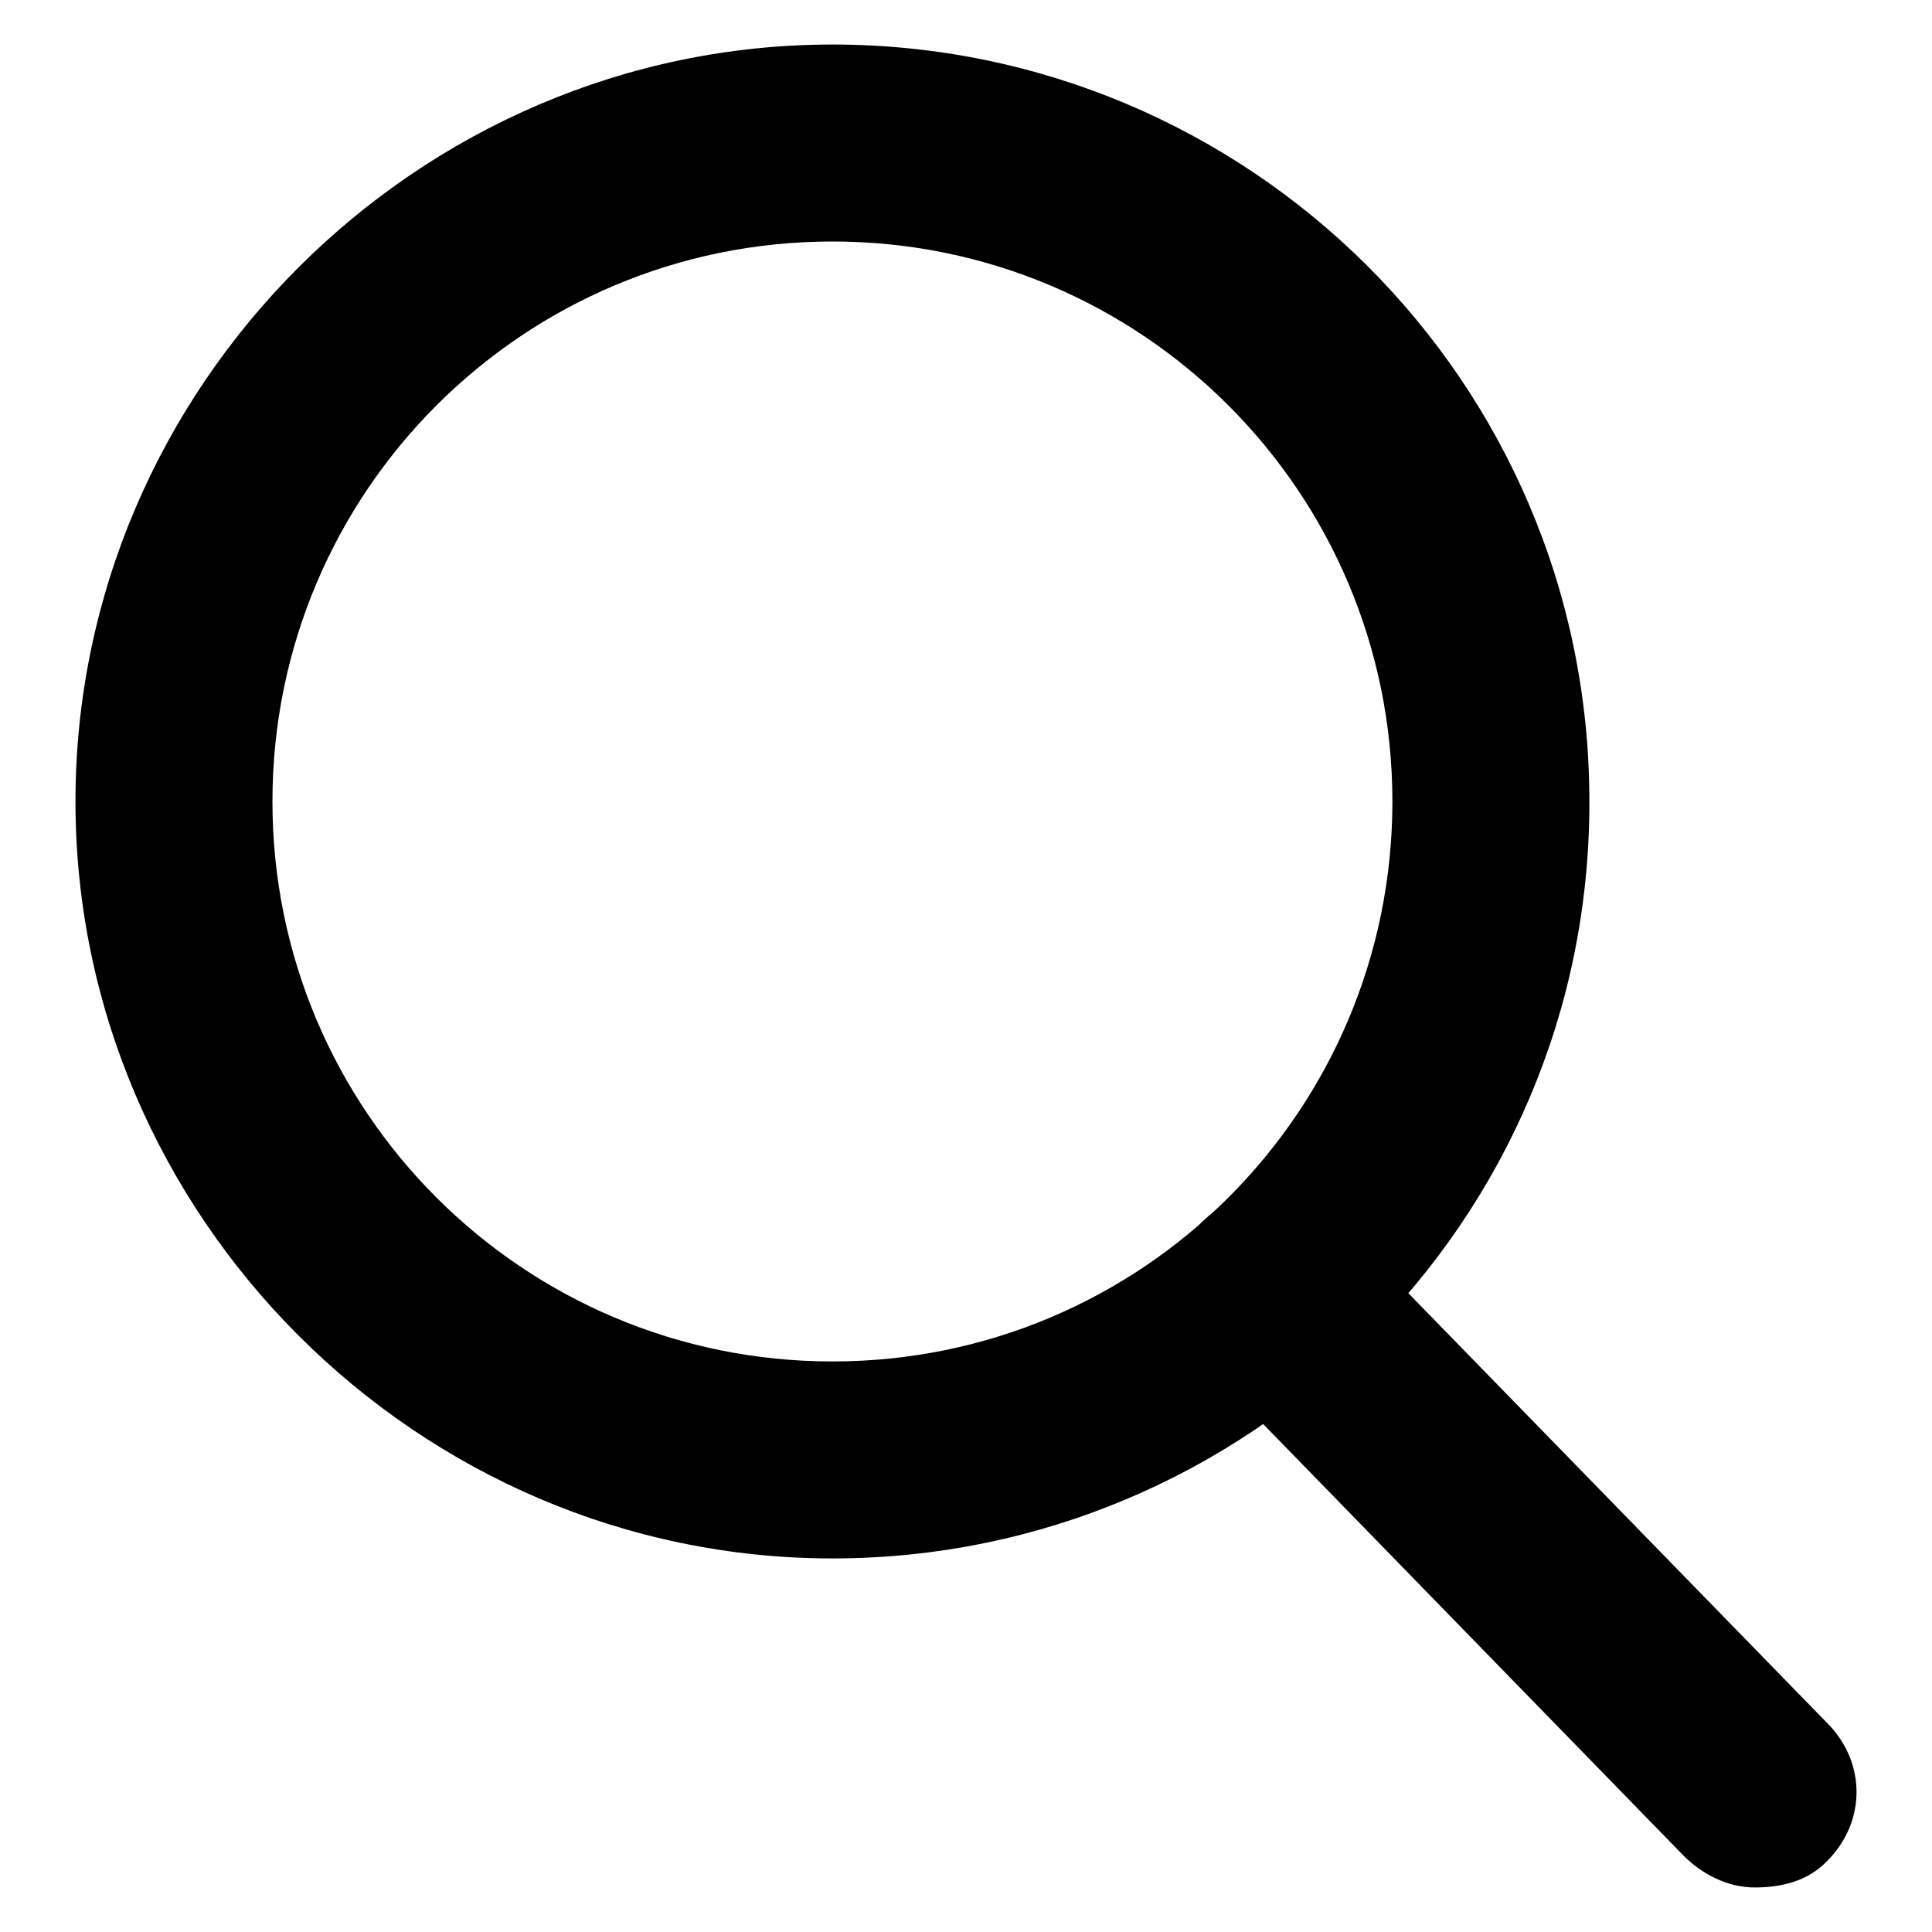 <?xml version="1.0" encoding="utf-8"?>
<!-- Svg Vector Icons : http://www.onlinewebfonts.com/icon -->
<!DOCTYPE svg PUBLIC "-//W3C//DTD SVG 1.1//EN" "http://www.w3.org/Graphics/SVG/1.1/DTD/svg11.dtd">
<svg version="1.1" xmlns="http://www.w3.org/2000/svg" xmlns:xlink="http://www.w3.org/1999/xlink" x="0px" y="0px" viewBox="0 0 256 256" enable-background="new 0 0 256 256" xml:space="preserve">
<g><g><path fill="#000000" d="M110.3,206.5c-55,0-100.3-45.4-100.3-100.3C10,51.2,55.4,5.9,110.3,5.9c55,0,100.3,44.5,100.3,100.3C210.7,162,165.3,206.5,110.3,206.5z M110.3,32c-41,0-74.2,33.2-74.2,74.2c0,41,33.2,74.2,74.2,74.2s74.2-33.2,74.2-74.2C184.5,65.2,151.3,32,110.3,32z"/><path fill="#000000" d="M232.5,250.1c-3.5,0-7-1.7-9.6-4.4l-63.7-65.4c-5.2-5.2-5.2-13.1,0-18.3c5.2-5.2,13.1-5.2,18.3,0l64.6,66.3c5.2,5.2,5.2,13.1,0,18.3C239.5,249.3,236,250.1,232.5,250.1z"/></g></g>
</svg>